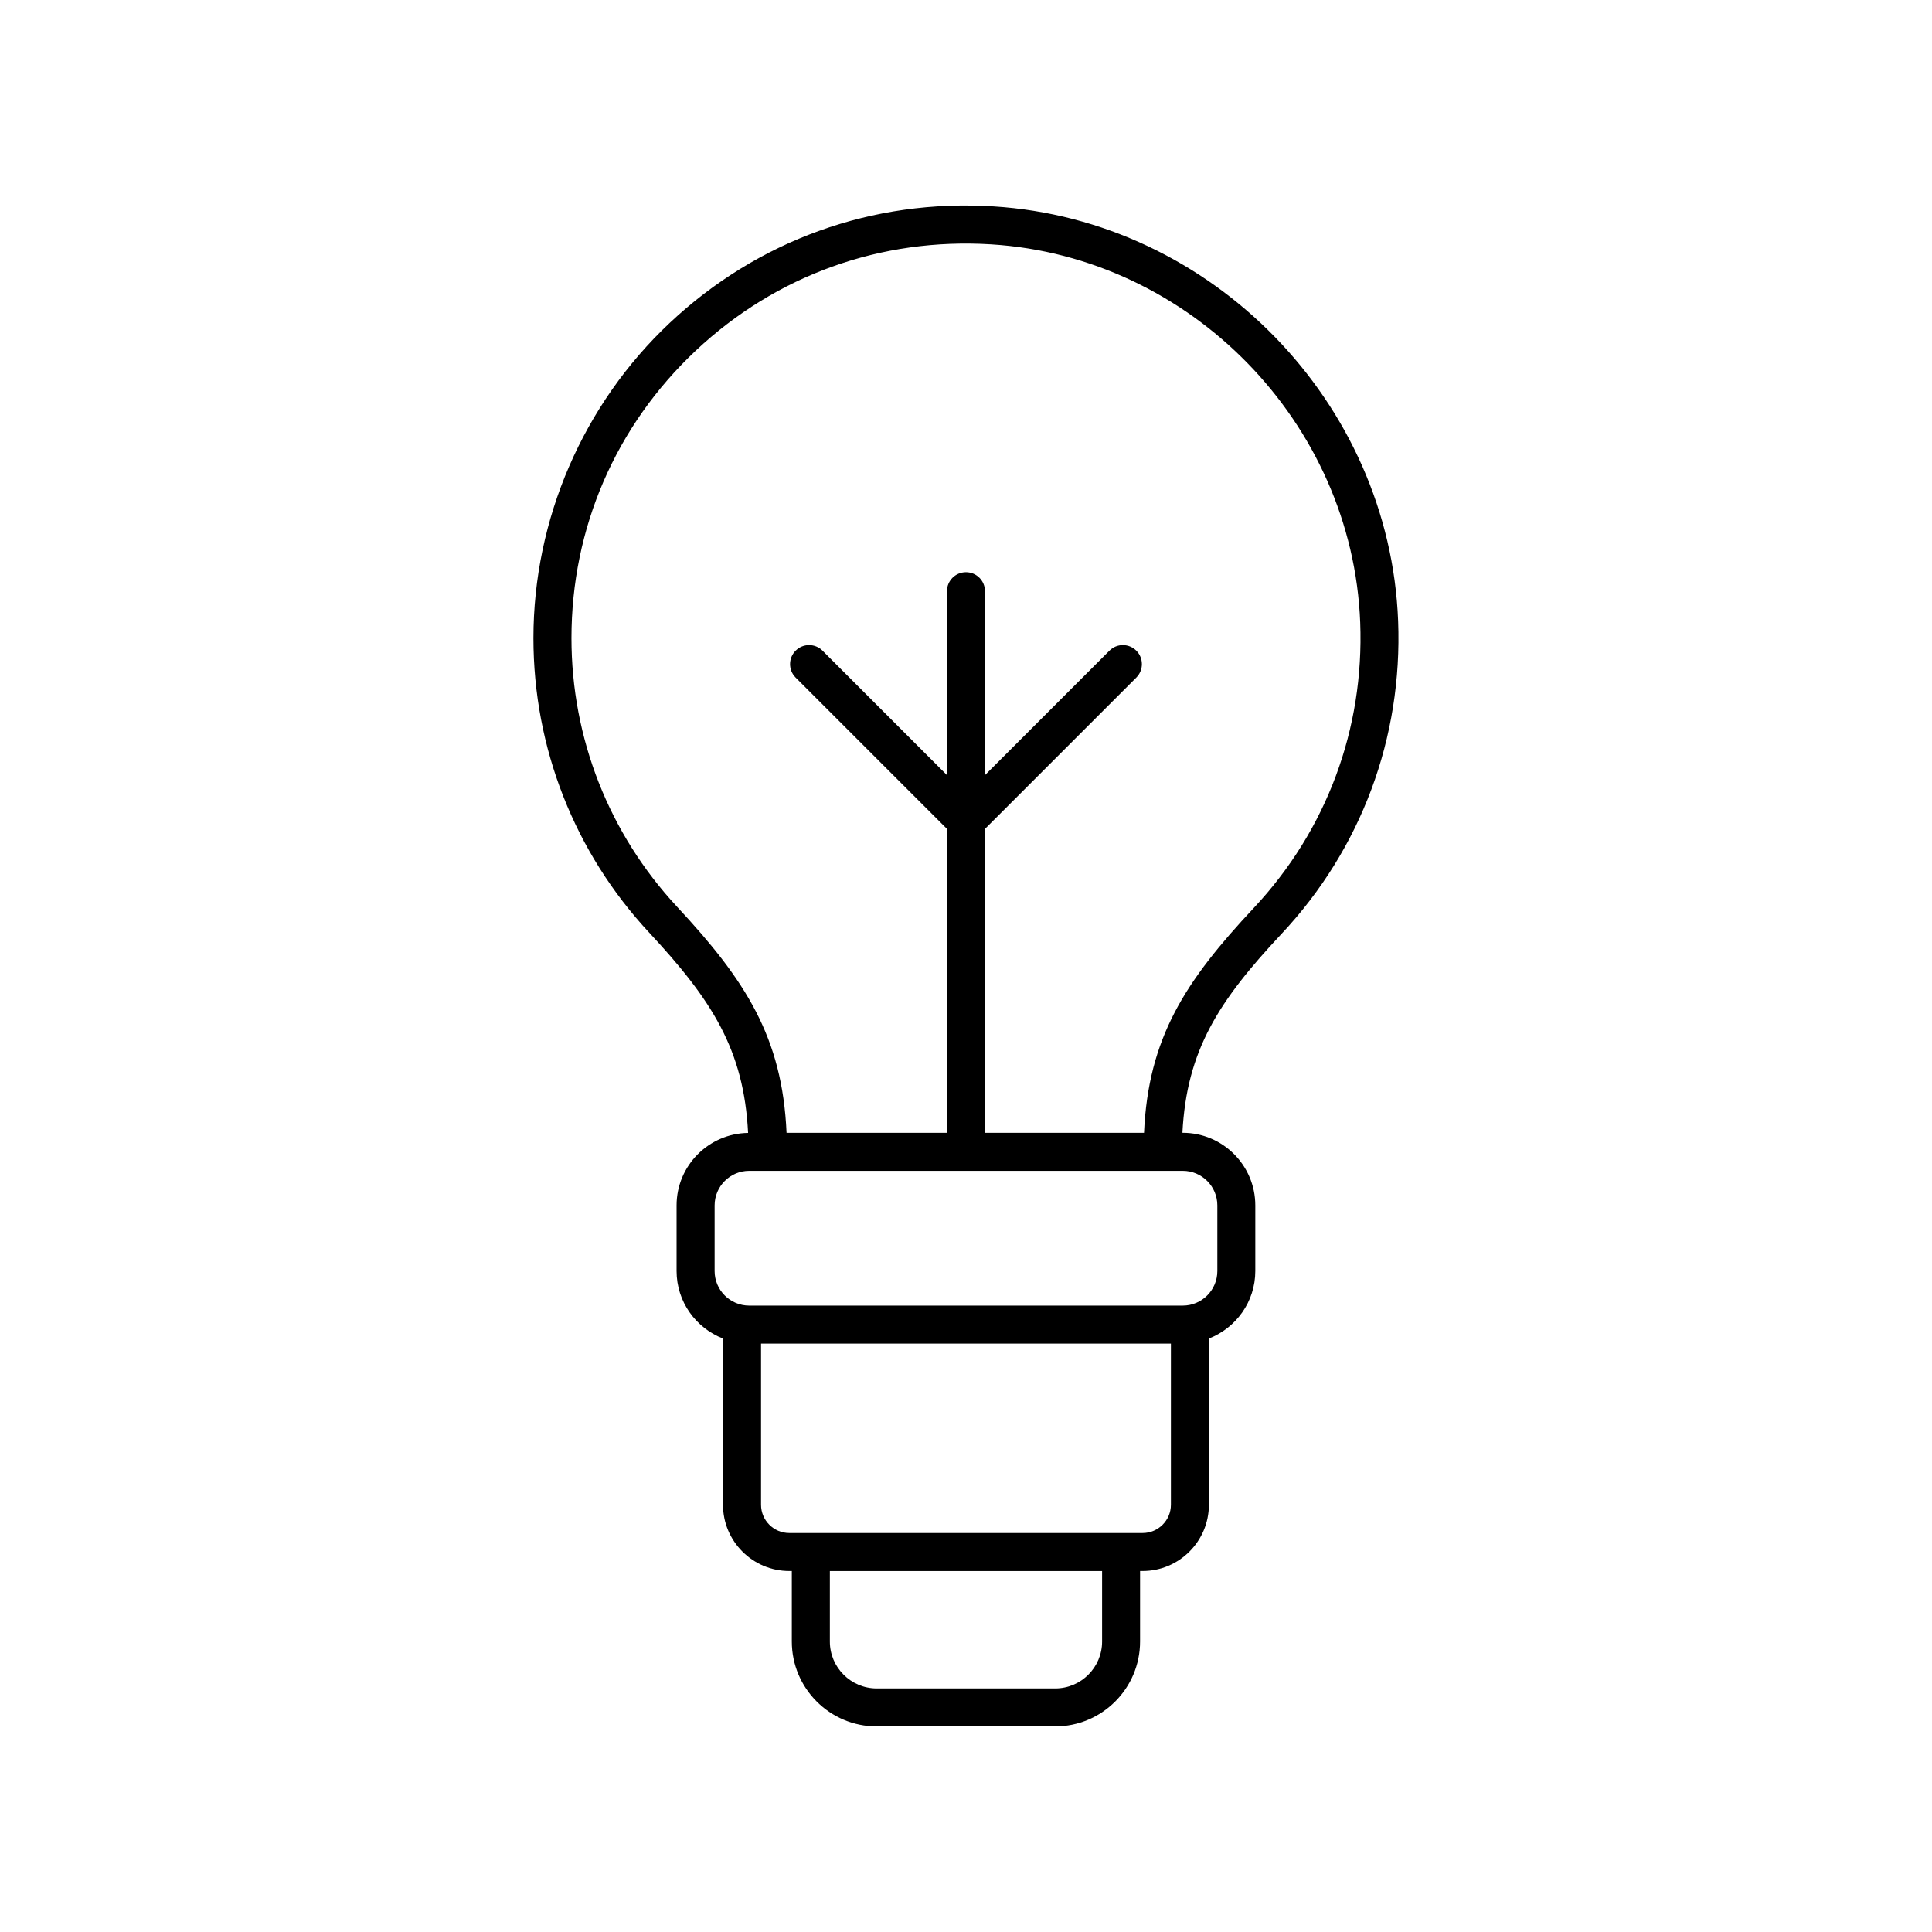 <?xml version="1.0" encoding="UTF-8"?>
<!-- Uploaded to: SVG Repo, www.svgrepo.com, Generator: SVG Repo Mixer Tools -->
<svg fill="#000000" width="800px" height="800px" version="1.1" viewBox="144 144 512 512" xmlns="http://www.w3.org/2000/svg">
 <path d="m407.3 198.7c-32.023-2.031-62.504 8.969-85.797 30.859-22.965 21.586-36.141 52.035-36.141 83.543 0 29.074 10.898 56.801 30.695 78.07 16.648 17.891 25.082 31.02 26.195 53.059-10.473 0.16-18.953 8.699-18.953 19.207v17.395c0 8.156 5.121 15.098 12.301 17.891v44.047c0 9.684 7.879 17.562 17.562 17.562h0.676v18.688c0 12.406 10.09 22.496 22.496 22.496h47.301c12.406 0 22.496-10.09 22.496-22.496v-18.688h0.676c9.684 0 17.562-7.879 17.562-17.562v-44.047c7.18-2.793 12.301-9.738 12.301-17.891v-17.395c0-10.609-8.629-19.238-19.238-19.238h-0.078c1.129-21.863 9.59-34.922 26.273-52.723 21.117-22.527 32.086-51.973 30.895-82.906-2.223-58.012-49.328-106.27-107.22-109.87zm28.766 380.33c0 6.848-5.57 12.422-12.422 12.422h-47.301c-6.848 0-12.422-5.57-12.422-12.422v-18.688h72.145zm10.754-28.766h-93.648c-4.129 0-7.488-3.359-7.488-7.488v-42.703h108.62v42.703c0 4.129-3.363 7.488-7.488 7.488zm19.789-86.82v17.395c0 5.051-4.109 9.16-9.164 9.16h-114.9c-5.055 0-9.164-4.109-9.164-9.16v-17.395c0-5.051 4.109-9.16 9.164-9.16h114.9c5.055-0.004 9.164 4.109 9.164 9.16zm9.684-78.852c-18.203 19.418-27.988 34.426-29.113 59.613h-42.148v-80.539l40.105-40.105c1.969-1.969 1.969-5.156 0-7.125s-5.156-1.969-7.125 0l-32.98 32.98v-48.738c0-2.781-2.254-5.039-5.039-5.039-2.781 0-5.039 2.254-5.039 5.039v48.734l-32.977-32.977c-1.969-1.969-5.156-1.969-7.125 0s-1.969 5.156 0 7.125l40.102 40.102v80.543h-42.508c-1.117-25.324-10.867-40.402-29.008-59.891-18.051-19.402-27.996-44.691-27.996-71.207 0-29.16 11.707-56.223 32.965-76.203 21.242-19.965 49.039-29.961 78.27-28.145 52.797 3.277 95.75 47.293 97.793 100.2 1.086 28.223-8.922 55.082-28.176 75.629z"/>
</svg>